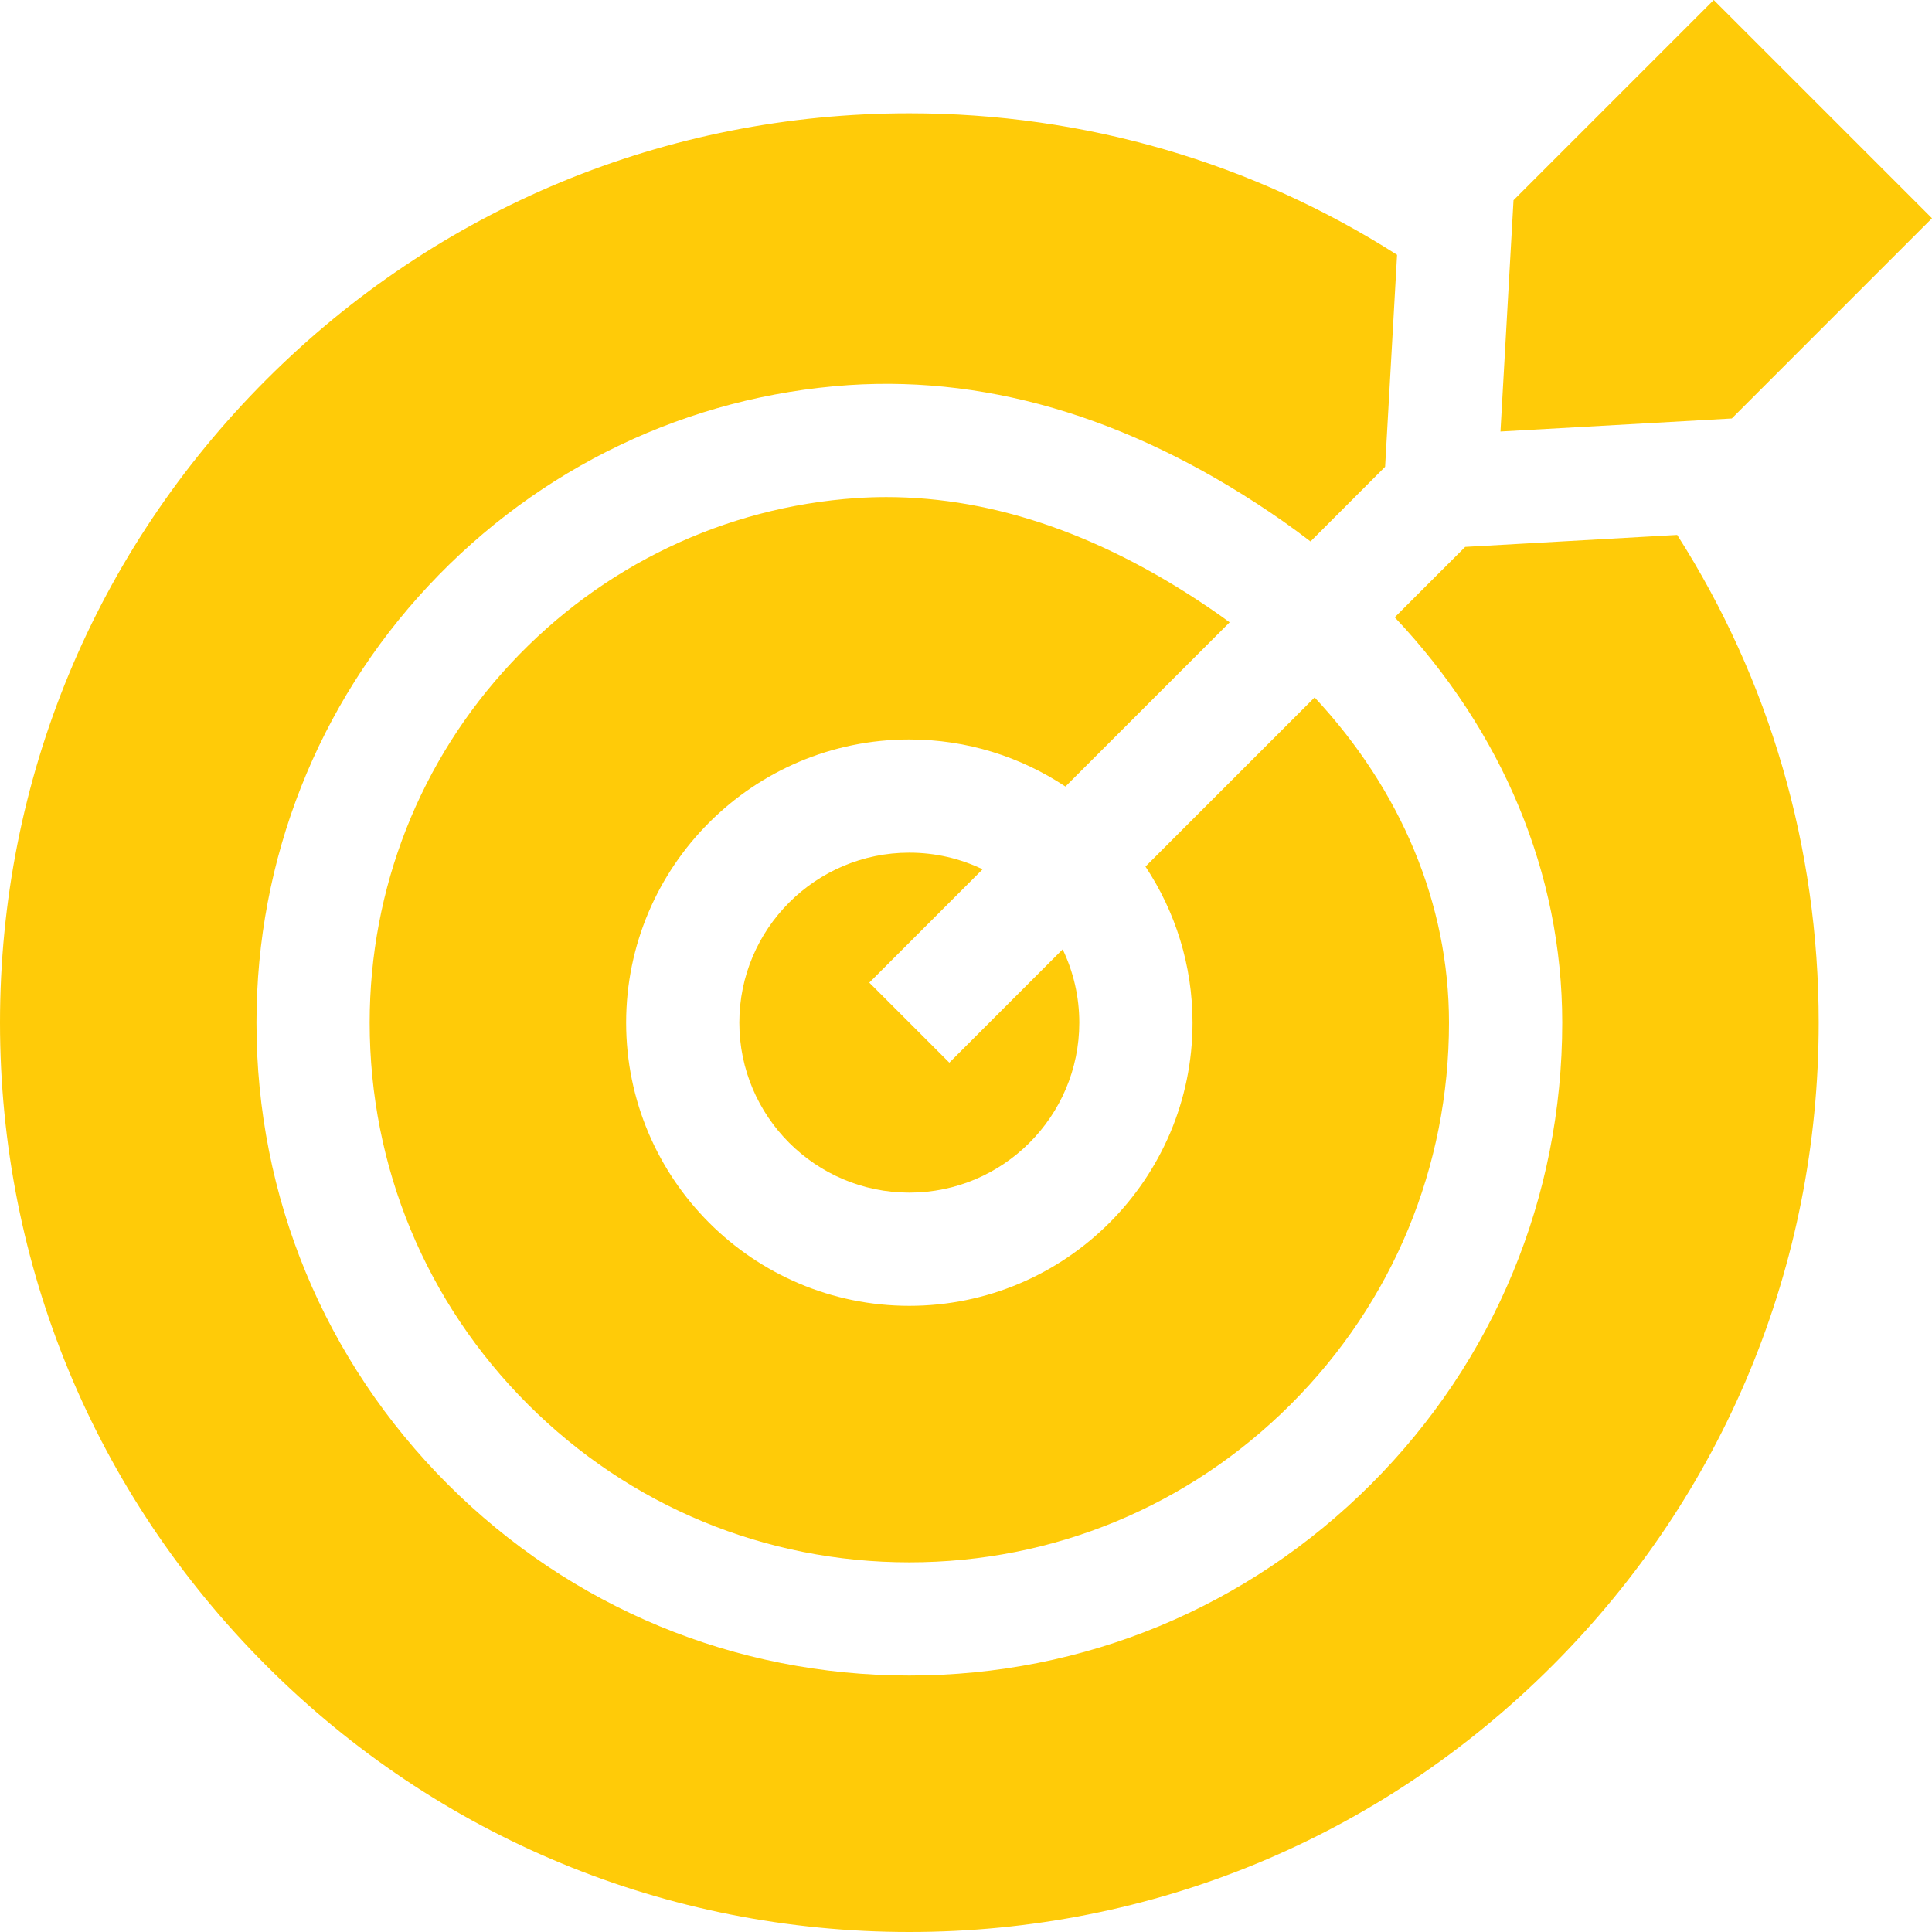 <?xml version="1.0" encoding="UTF-8"?>
<svg xmlns="http://www.w3.org/2000/svg" width="56" height="56" viewBox="0 0 56 56" fill="none">
  <g clip-path="url(#clip0_907_1833)">
    <path d="M34.566 29.642C34.566 34.168 30.884 37.85 26.357 37.85C21.831 37.85 18.149 34.168 18.149 29.642C18.149 25.116 21.831 21.434 26.357 21.434C28.028 21.434 29.584 21.937 30.882 22.798L35.642 18.038C35.534 17.959 35.426 17.881 35.317 17.804C32.089 15.548 28.855 14.408 25.692 14.408C25.402 14.408 25.113 14.418 24.824 14.437C21.008 14.696 17.452 16.395 14.814 19.221C12.17 22.049 10.715 25.749 10.715 29.642C10.715 33.819 12.342 37.747 15.297 40.702C18.253 43.657 22.18 45.285 26.357 45.285C30.534 45.285 34.462 43.657 37.417 40.702C40.372 37.747 42 33.819 42 29.642C42 26.204 40.611 22.903 38.105 20.215L33.202 25.118C34.063 26.416 34.566 27.971 34.566 29.642Z" fill="#ffcb08"></path>
    <path d="M25.197 28.482L28.481 25.197C27.838 24.888 27.117 24.715 26.357 24.715C23.64 24.715 21.43 26.925 21.43 29.642C21.43 32.359 23.64 34.569 26.357 34.569C29.073 34.569 31.284 32.359 31.284 29.642C31.284 28.882 31.11 28.161 30.802 27.517L27.517 30.802L25.197 28.482Z" fill="#ffcb08"></path>
    <path d="M42.469 15.852L40.427 17.893C43.549 21.198 45.282 25.318 45.282 29.642C45.282 34.695 43.313 39.447 39.738 43.022C36.163 46.597 31.411 48.566 26.358 48.566C21.305 48.566 16.553 46.597 12.978 43.022C9.403 39.447 7.434 34.695 7.434 29.642C7.434 24.914 9.204 20.417 12.417 16.981C15.623 13.546 19.952 11.479 24.605 11.162C28.811 10.885 33.045 12.213 37.197 15.114C37.466 15.303 37.728 15.497 37.986 15.694L40.148 13.531L40.495 7.386C36.309 4.715 31.444 3.284 26.358 3.284C19.318 3.284 12.698 6.026 7.72 11.004C2.742 15.982 0 22.601 0 29.642C0 36.682 2.742 43.301 7.72 48.28C12.698 53.258 19.318 56 26.358 56C33.398 56 40.018 53.258 44.996 48.28C49.974 43.301 52.716 36.682 52.716 29.642C52.716 24.556 51.285 19.691 48.614 15.505L42.469 15.852Z" fill="#ffcb08"></path>
    <path d="M43.492 12.508L50.197 12.13L56 6.326L49.673 0L43.87 5.803L43.492 12.508Z" fill="#ffcb08"></path>
  </g>
  <defs>
    <clipPath id="clip0_907_1833">
      <rect width="56" height="56" fill="white"></rect>
    </clipPath>
  </defs>
</svg>

